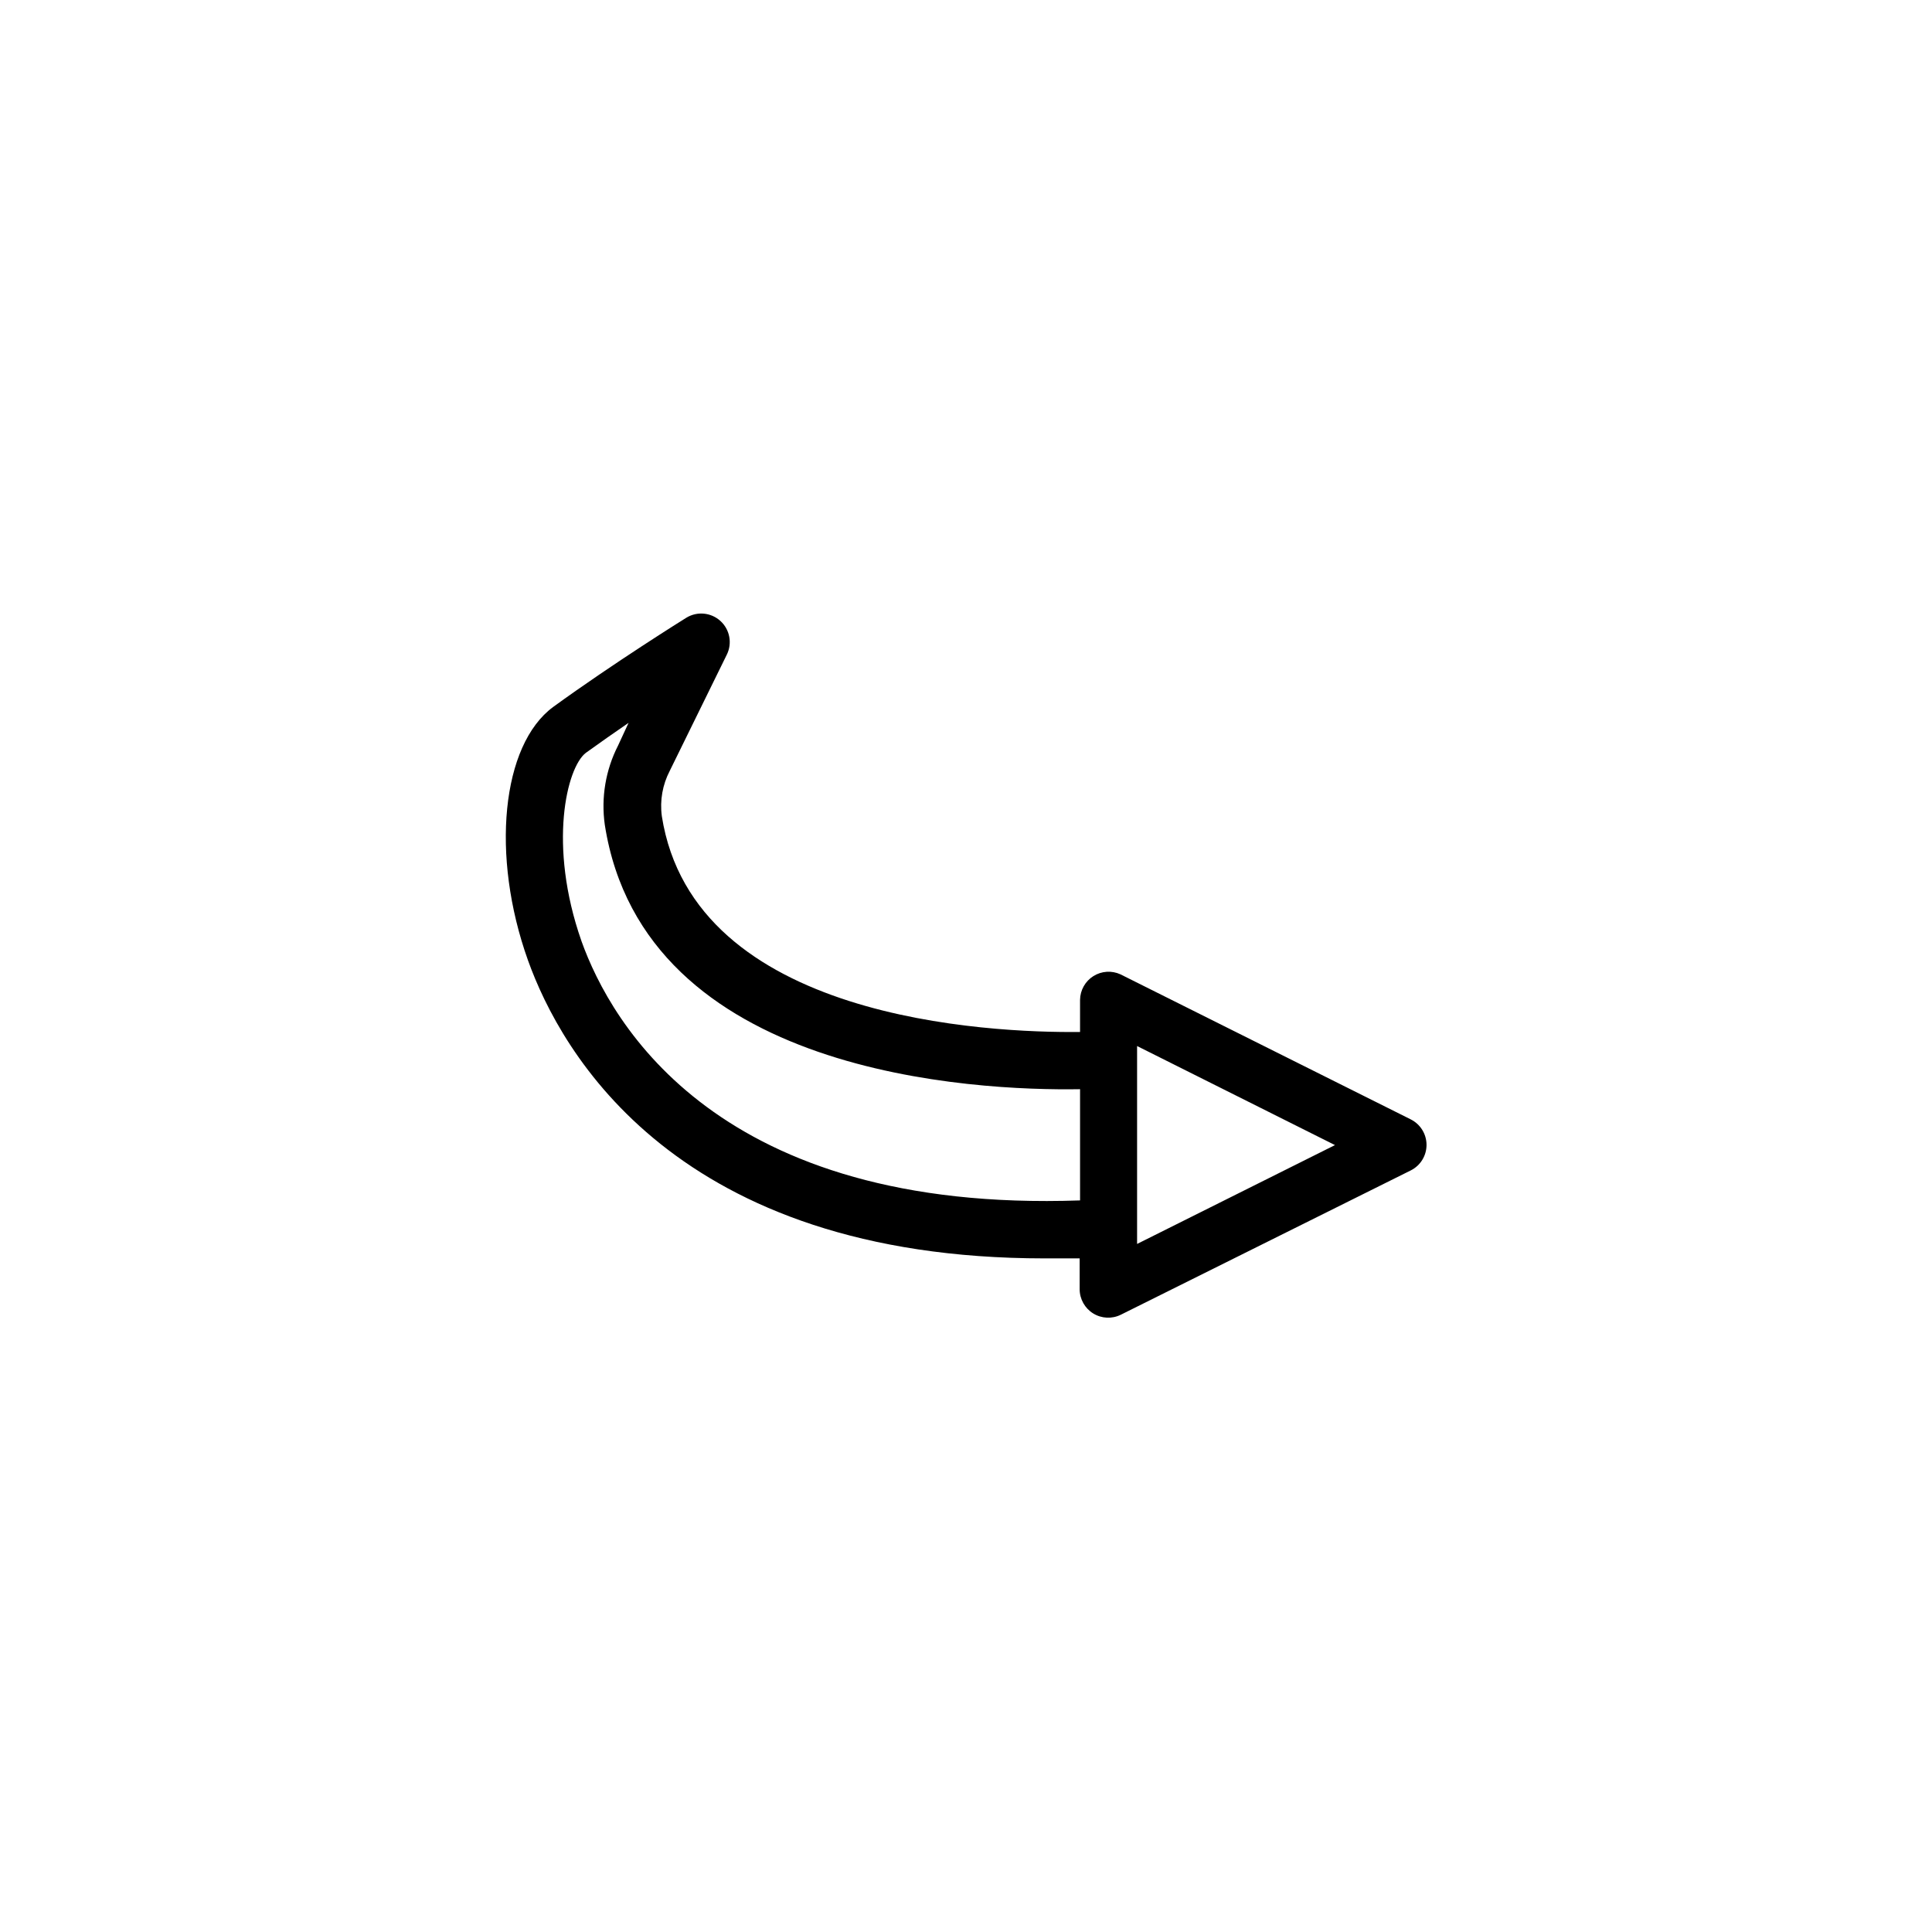 <?xml version="1.0" encoding="UTF-8"?>
<!-- Uploaded to: SVG Find, www.svgfind.com, Generator: SVG Find Mixer Tools -->
<svg fill="#000000" width="800px" height="800px" version="1.1" viewBox="144 144 512 512" xmlns="http://www.w3.org/2000/svg">
 <path d="m517.89 440.66-76.934-38.441c-2.32-1.074-5.031-0.902-7.199 0.461-2.164 1.363-3.496 3.731-3.531 6.289v8.516c-24.082 0.25-102.38-3.125-110.84-57.234h0.004c-0.551-4.117 0.191-8.305 2.113-11.988l15.113-30.781 0.004-0.004c1.48-3.016 0.789-6.652-1.699-8.914-2.484-2.266-6.168-2.613-9.035-0.859-0.805 0.504-19.246 11.992-35.266 23.629-13.703 10.078-16.625 39.398-6.699 67.156 8.766 24.484 39.297 78.996 136.93 78.996h9.27v8.164c0.004 2.617 1.363 5.047 3.586 6.422 2.227 1.375 5.008 1.5 7.348 0.332l76.832-38.242c2.551-1.281 4.16-3.894 4.16-6.75s-1.609-5.469-4.16-6.75zm-219.81-47.309c-8.918-25.441-3.879-45.945 1.16-49.828 3.727-2.672 7.559-5.391 11.336-7.961l-2.773 5.996c-3.312 6.473-4.543 13.812-3.527 21.012 10.379 66.504 98.242 70.535 125.95 70.078v29.473c-95.723 3.375-124.24-46.652-132.15-68.77zm147.26 80.309v-52.449l52.445 26.25z"/>
</svg>